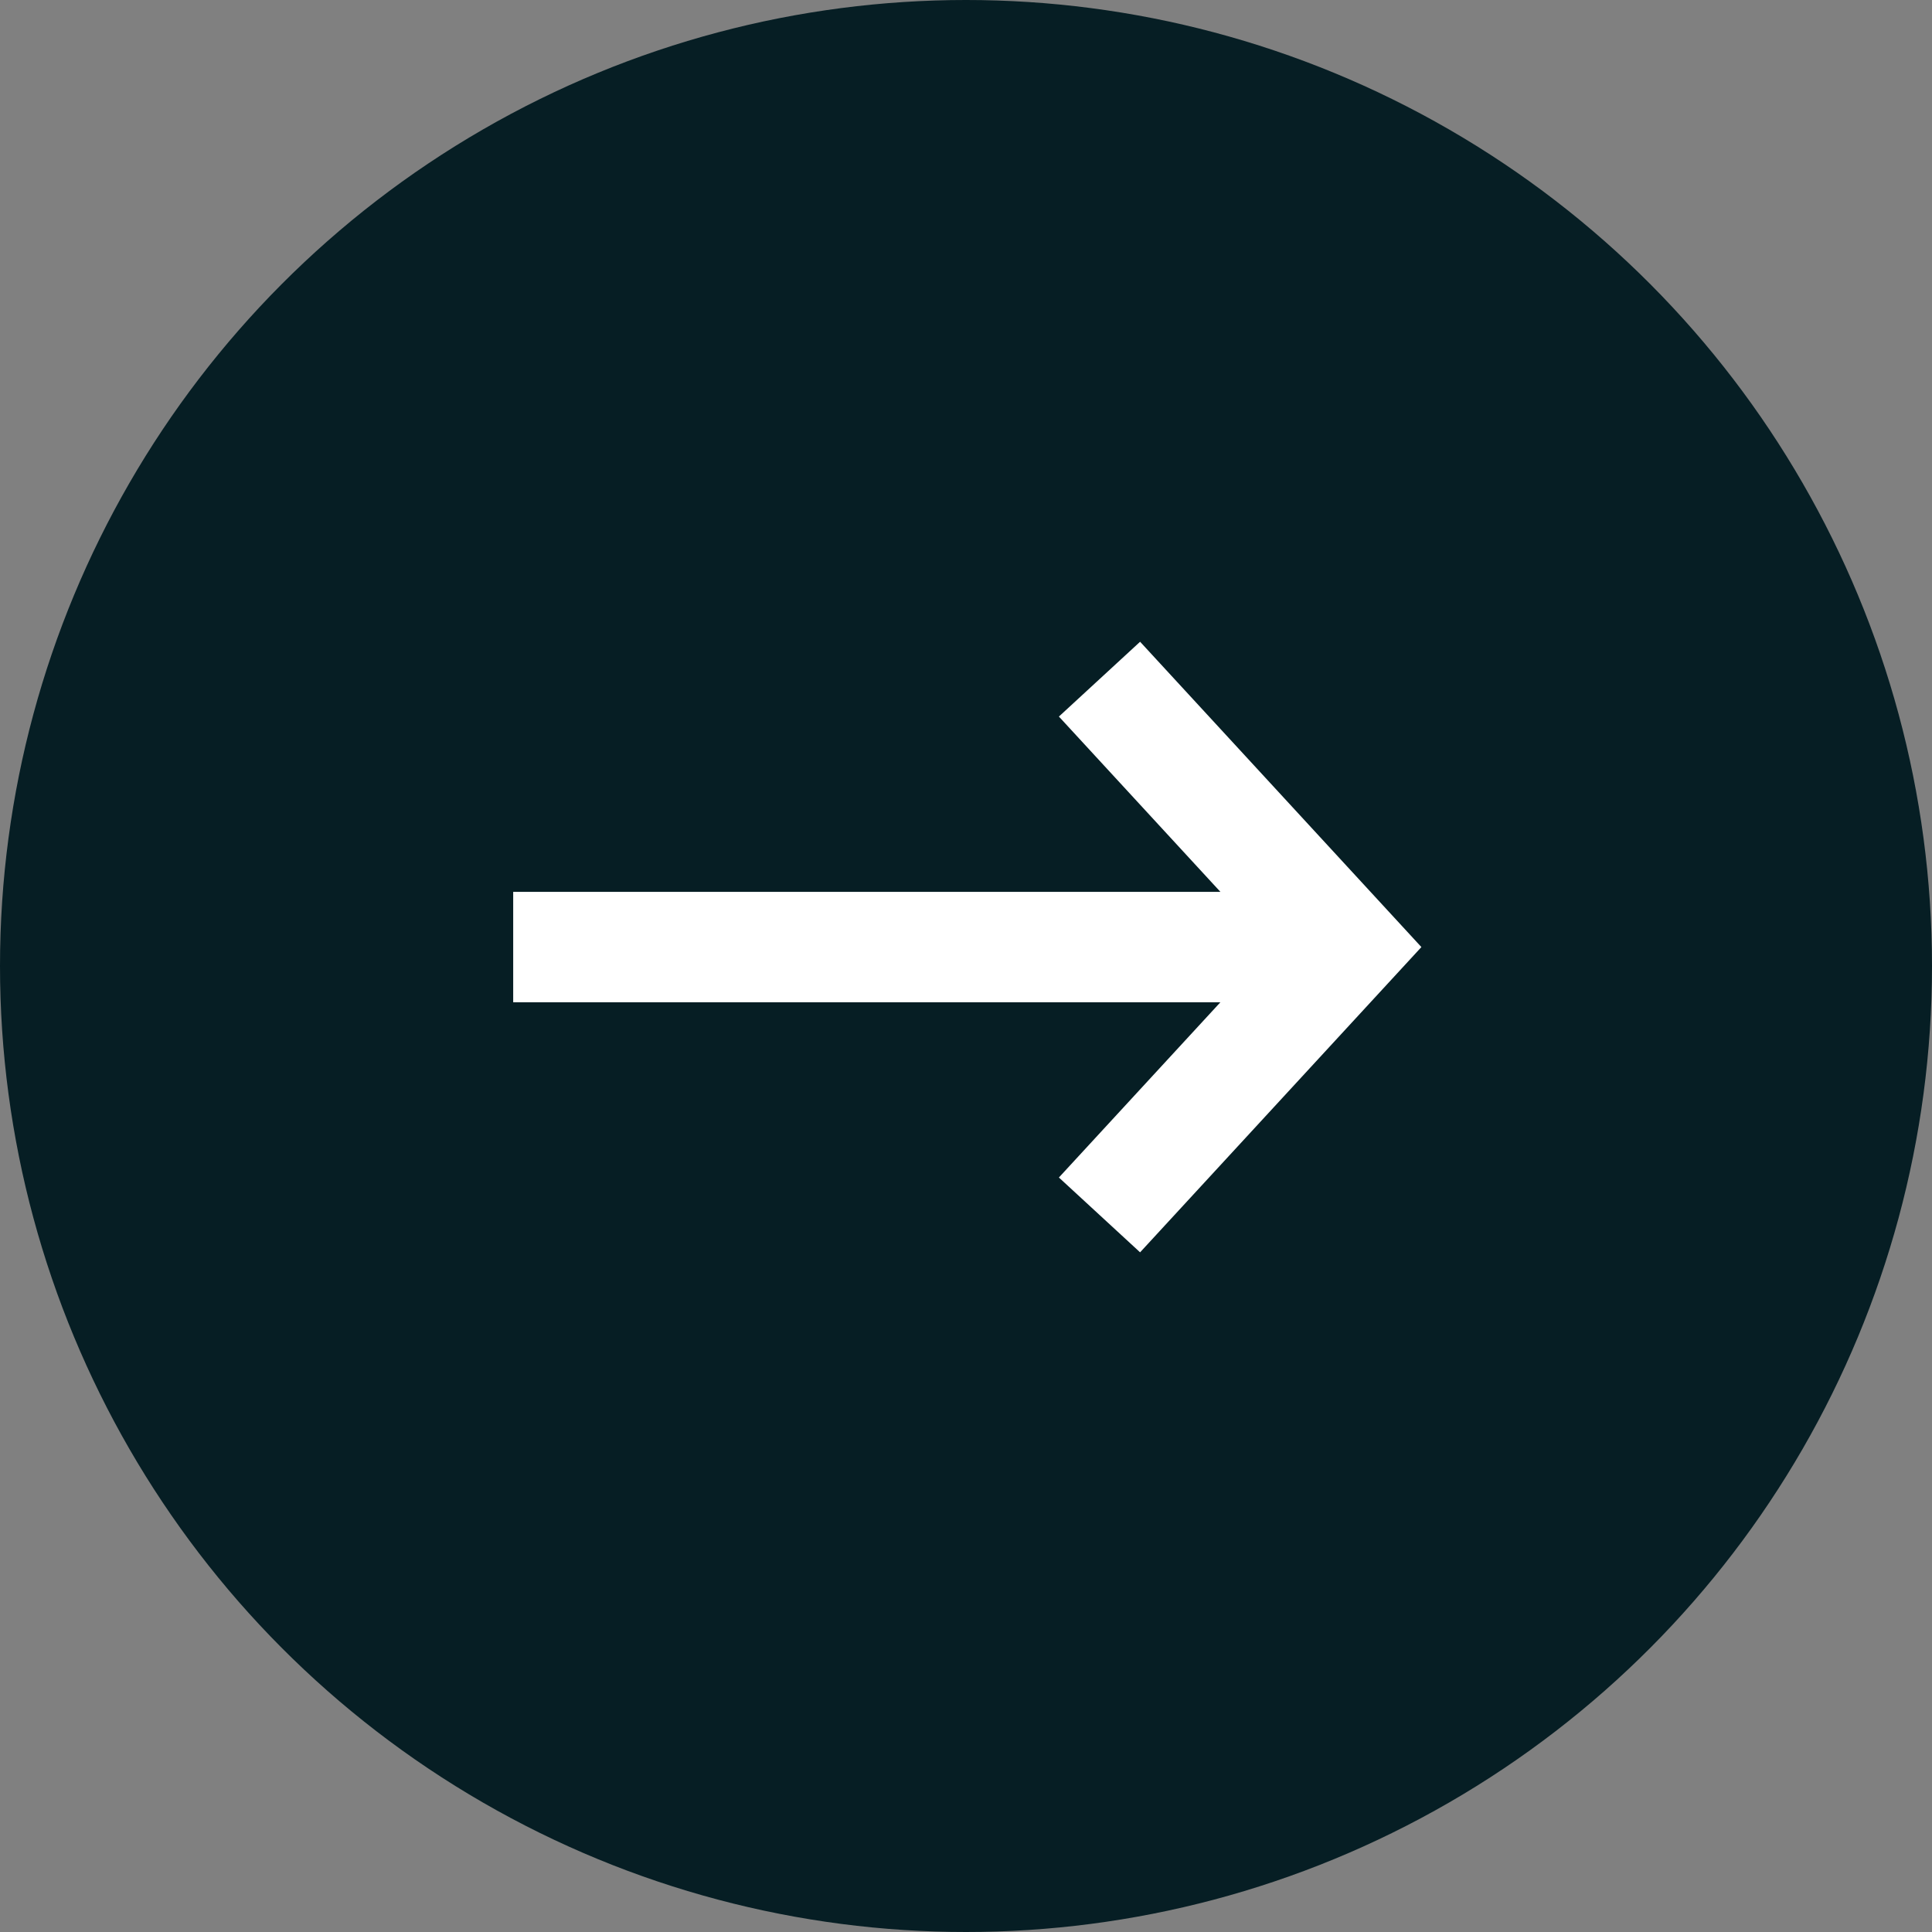 <svg width="35" height="35" viewBox="0 0 35 35" fill="none" xmlns="http://www.w3.org/2000/svg">
<rect x="0" y="0" width="35" height="35" fill="#808080" stroke="none"/>
<circle cx="17.5" cy="17.5" r="17.5" fill="#061E24"/>
<path d="M10.297 17.157L23.305 17.157M20.596 13.039L24.39 17.157L20.596 21.274" stroke="white" stroke-width="2" stroke-linecap="square"/>
</svg>
